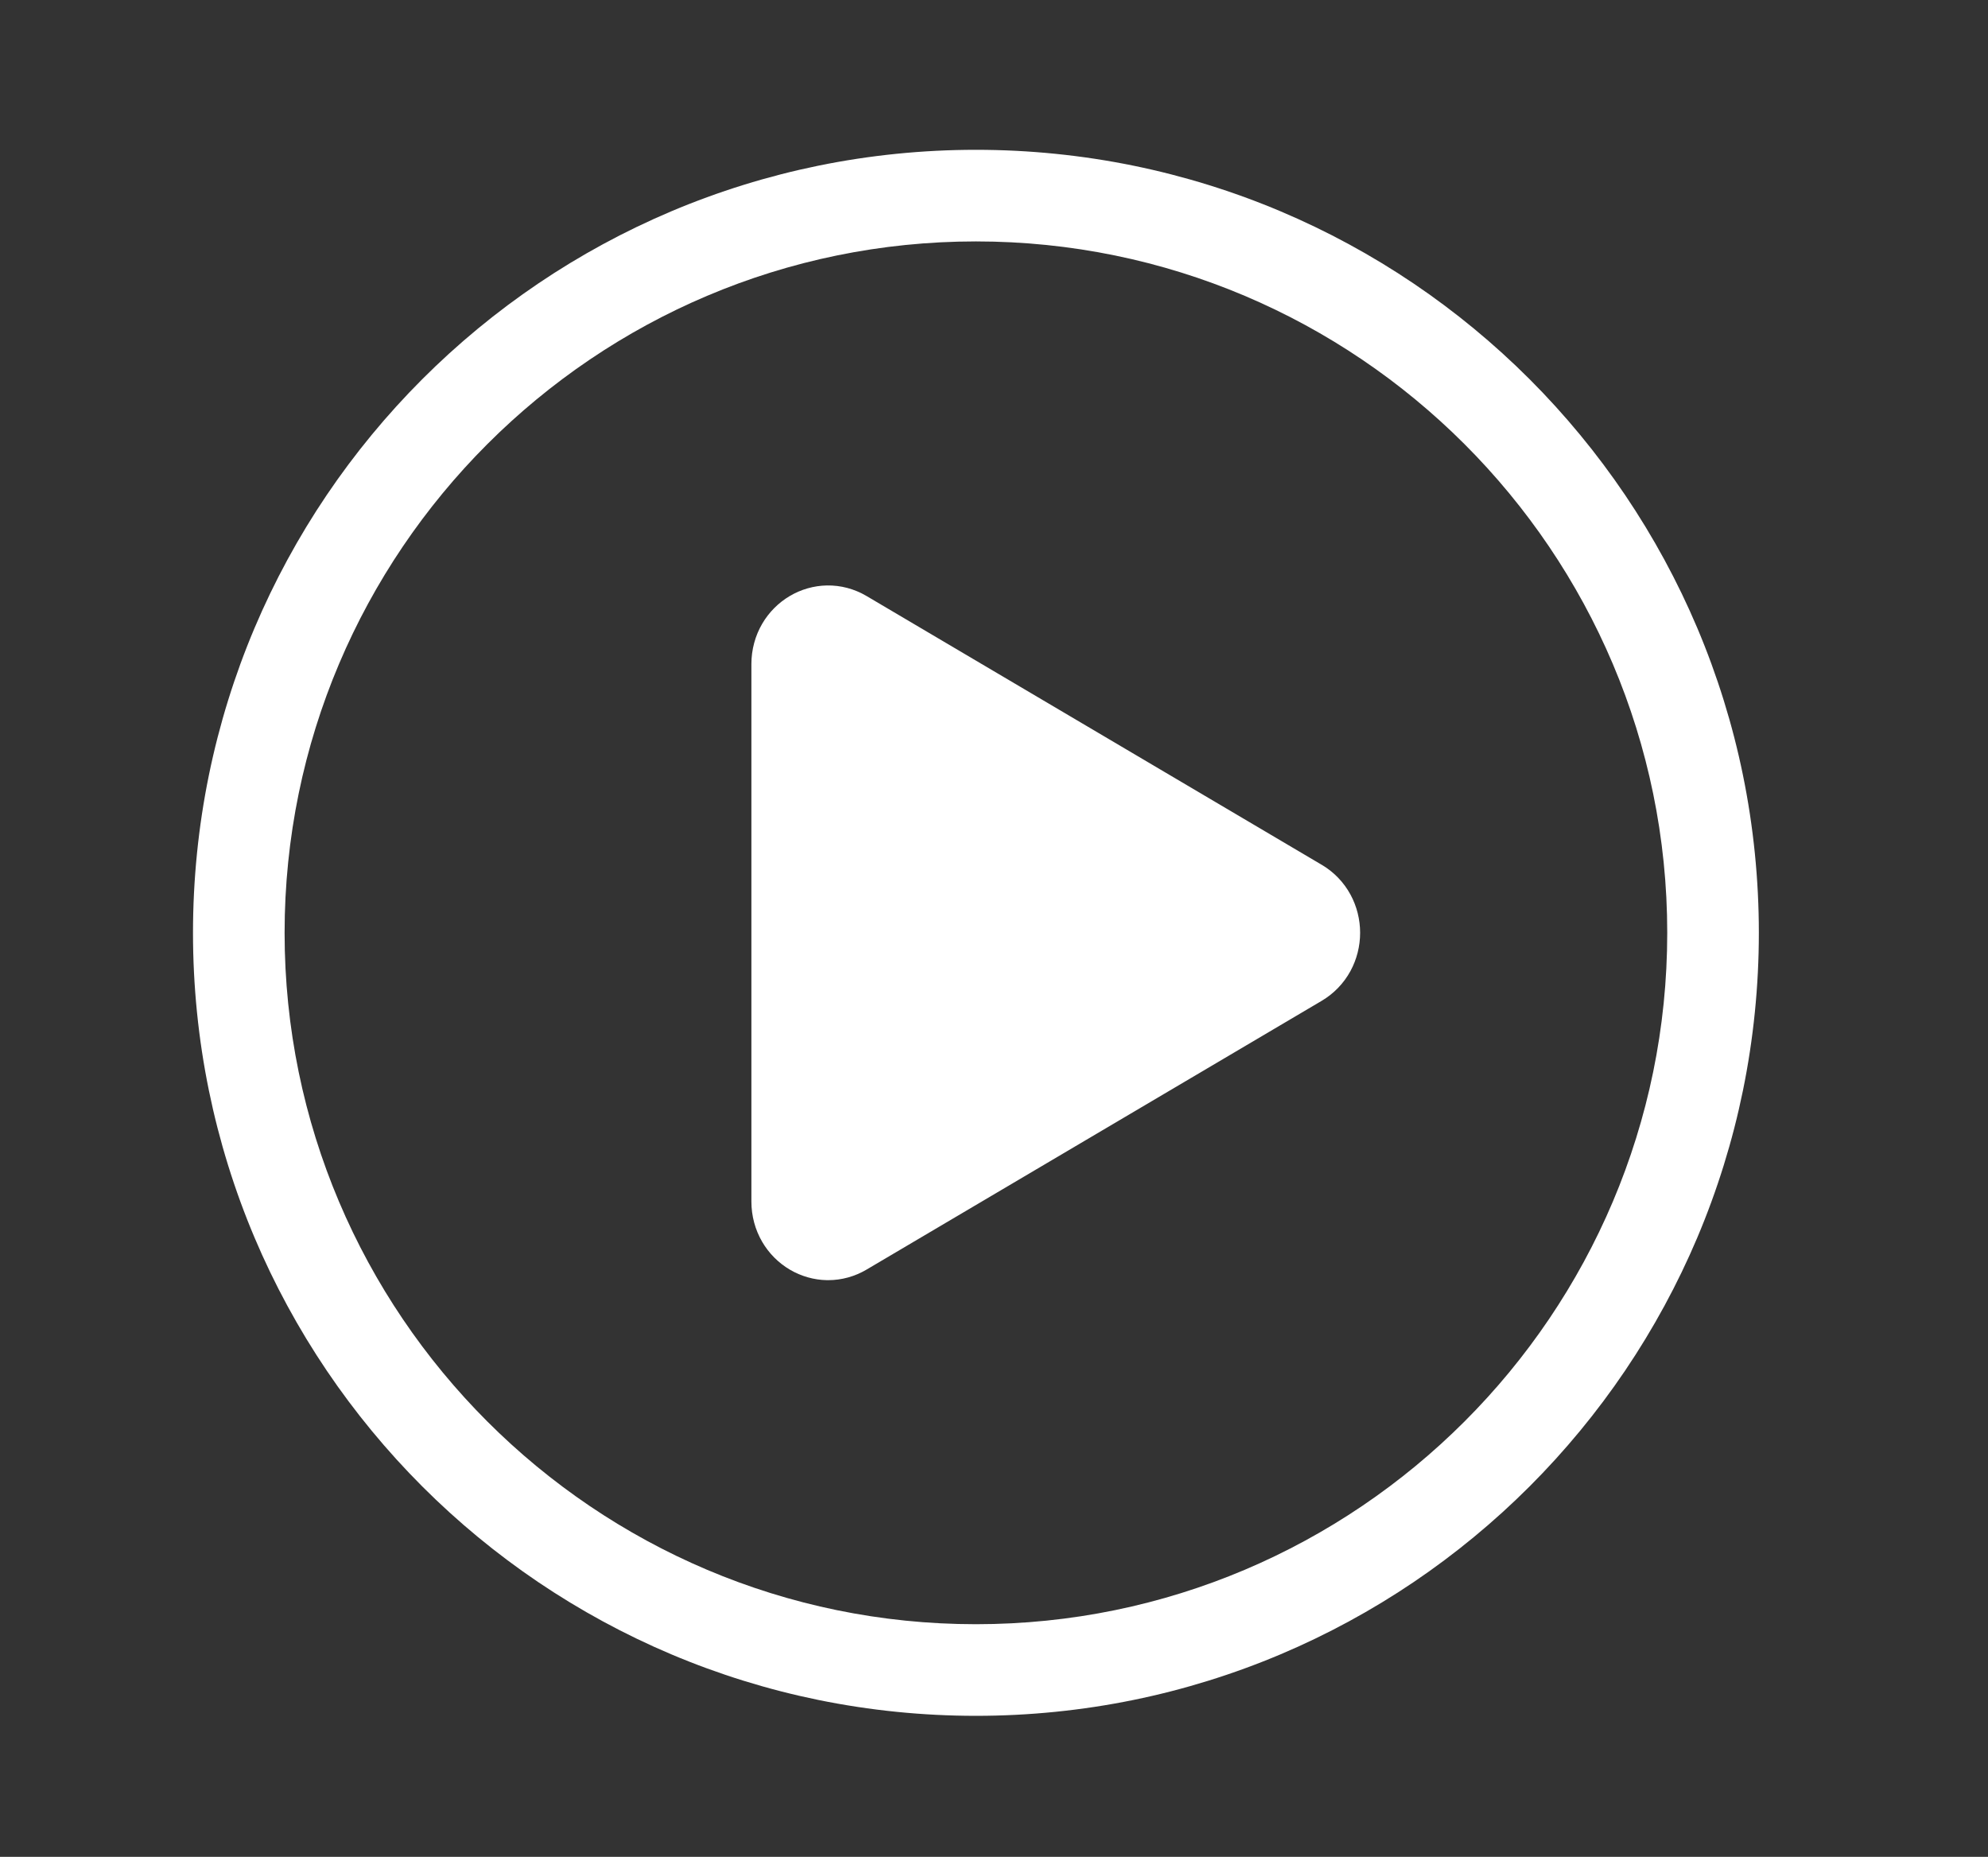 <?xml version="1.0" encoding="UTF-8"?>
<svg id="_ÎÓÈ_1" data-name="—ÎÓÈ_1" xmlns="http://www.w3.org/2000/svg" viewBox="0 0 2266.73 2116.96">
  <rect x="0" y="0" width="2266.73" height="2116.96" fill="#333333" stroke="none"/>
  <defs>
    <style>
      .cls-1 {
        fill: #fff;
      }
    </style>
  </defs>
  <path class="cls-1" d="M1987.31,883.63c-11.73-57.34-29.24-113.74-52.04-167.64-22.38-52.91-50.07-103.93-82.32-151.66-31.93-47.26-68.59-91.7-108.97-132.08-40.38-40.38-84.82-77.05-132.08-108.97-47.73-32.24-98.75-59.94-151.66-82.31-53.9-22.8-110.3-40.3-167.64-52.04-58.81-12.03-119.32-18.14-179.85-18.14s-121.05,6.1-179.85,18.14c-57.34,11.73-113.74,29.24-167.64,52.04-52.91,22.38-103.93,50.07-151.66,82.31-47.26,31.93-91.7,68.59-132.08,108.97-40.38,40.38-77.05,84.82-108.97,132.08-32.24,47.73-59.94,98.75-82.32,151.66-22.8,53.9-40.3,110.3-52.04,167.64-12.03,58.81-18.14,119.32-18.14,179.85s6.1,121.05,18.14,179.85c11.73,57.34,29.24,113.74,52.04,167.64,22.38,52.91,50.07,103.93,82.32,151.66,31.93,47.26,68.59,91.7,108.97,132.08,40.38,40.38,84.82,77.05,132.08,108.97,47.73,32.24,98.75,59.94,151.66,82.32,53.9,22.8,110.3,40.3,167.64,52.04,58.81,12.03,119.32,18.14,179.85,18.14s121.05-6.1,179.85-18.14c57.34-11.73,113.74-29.24,167.64-52.04,52.91-22.38,103.93-50.07,151.66-82.32,47.26-31.93,91.7-68.59,132.08-108.97,40.38-40.38,77.05-84.82,108.97-132.08,32.24-47.73,59.94-98.75,82.32-151.66,22.8-53.9,40.3-110.3,52.04-167.64,12.03-58.81,18.14-119.32,18.14-179.85s-6.1-121.05-18.14-179.85ZM1112.75,1851.73c-434.64,0-788.25-353.61-788.25-788.25s353.61-788.25,788.25-788.25,788.25,353.61,788.25,788.25-353.61,788.25-788.25,788.25Z"/>
  <path class="cls-1" d="M1507.04,985.95l-519-306.45c-13.81-8.15-29.45-12.32-45.23-12.03-14.79.26-29.42,4.43-42.3,12.03-12.89,7.61-23.73,18.49-31.34,31.45-8.13,13.83-12.42,29.77-12.42,46.08v612.89c0,16.31,4.3,32.24,12.42,46.08,7.62,12.97,18.45,23.84,31.34,31.45,12.89,7.61,27.52,11.77,42.31,12.04.5,0,1,0,1.5,0,15.27,0,30.36-4.15,43.73-12.05l519-306.45c13.81-8.16,25.16-19.93,32.81-34.04,7.17-13.23,10.96-28.27,10.96-43.49s-3.79-30.25-10.96-43.49c-7.65-14.11-18.99-25.88-32.81-34.04Z"/>
</svg>